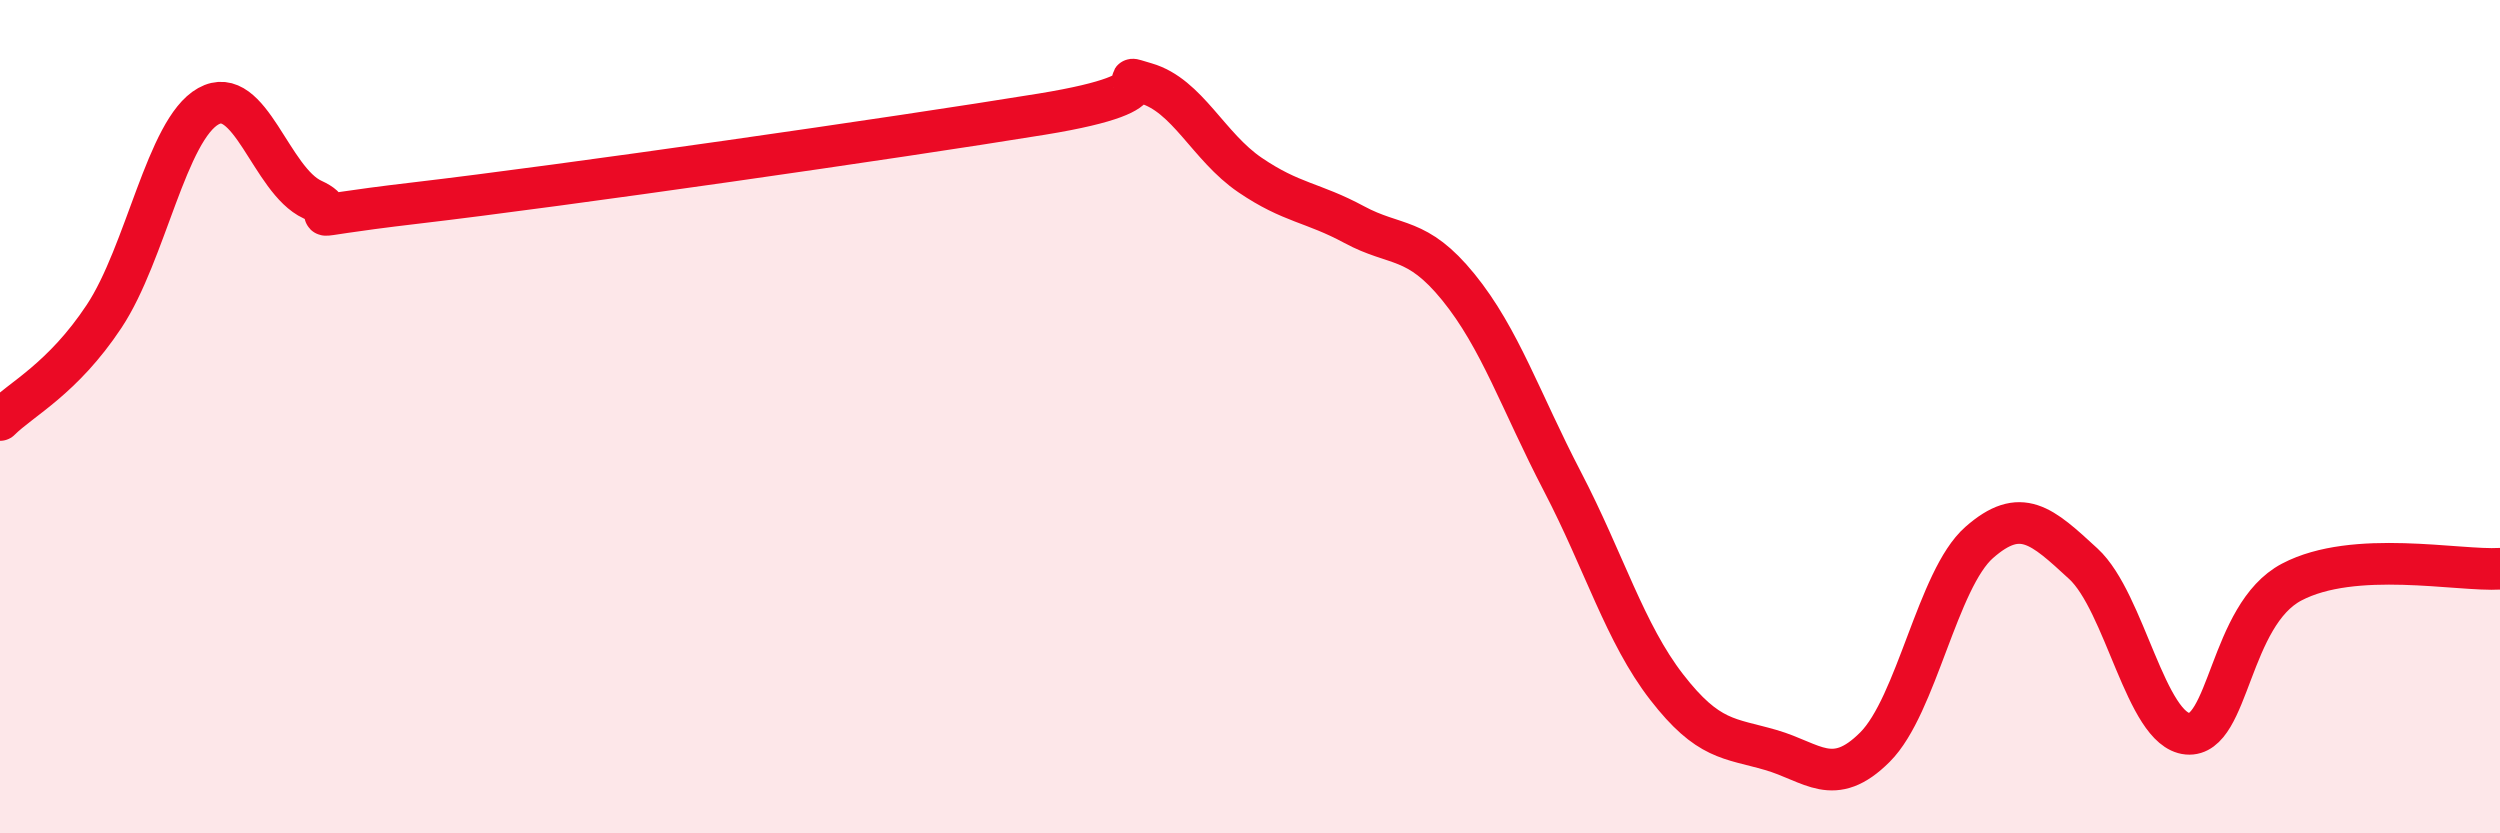 
    <svg width="60" height="20" viewBox="0 0 60 20" xmlns="http://www.w3.org/2000/svg">
      <path
        d="M 0,10.08 C 0.5,9.58 1.5,9.1 2.5,7.59 C 3.5,6.08 4,3.11 5,2.55 C 6,1.99 6.5,4.33 7.5,4.79 C 8.5,5.25 6.5,5.28 10,4.87 C 13.5,4.46 21.5,3.31 25,2.74 C 28.5,2.17 26.5,1.71 27.5,2 C 28.5,2.29 29,3.52 30,4.2 C 31,4.88 31.5,4.85 32.5,5.39 C 33.5,5.93 34,5.66 35,6.89 C 36,8.12 36.5,9.64 37.5,11.56 C 38.5,13.48 39,15.2 40,16.49 C 41,17.78 41.5,17.71 42.5,18 C 43.5,18.29 44,18.93 45,17.93 C 46,16.93 46.5,13.9 47.5,13.02 C 48.5,12.14 49,12.61 50,13.53 C 51,14.45 51.5,17.52 52.5,17.61 C 53.5,17.7 53.5,14.76 55,13.97 C 56.5,13.18 59,13.71 60,13.65L60 20L0 20Z"
        fill="#EB0A25"
        opacity="0.1"
        stroke-linecap="round"
        stroke-linejoin="round"
      />
      <path
        d="M 0,10.08 C 0.5,9.58 1.5,9.1 2.5,7.59 C 3.5,6.08 4,3.11 5,2.55 C 6,1.99 6.5,4.33 7.5,4.79 C 8.5,5.25 6.5,5.28 10,4.87 C 13.5,4.46 21.5,3.31 25,2.74 C 28.5,2.17 26.5,1.71 27.5,2 C 28.5,2.29 29,3.52 30,4.2 C 31,4.88 31.5,4.85 32.5,5.39 C 33.5,5.93 34,5.66 35,6.89 C 36,8.12 36.5,9.64 37.5,11.56 C 38.5,13.48 39,15.2 40,16.49 C 41,17.78 41.5,17.71 42.5,18 C 43.5,18.29 44,18.93 45,17.93 C 46,16.93 46.5,13.9 47.5,13.02 C 48.5,12.14 49,12.61 50,13.53 C 51,14.45 51.5,17.52 52.5,17.61 C 53.5,17.7 53.5,14.76 55,13.97 C 56.5,13.18 59,13.71 60,13.65"
        stroke="#EB0A25"
        stroke-width="1"
        fill="none"
        stroke-linecap="round"
        stroke-linejoin="round"
      />
    </svg>
  